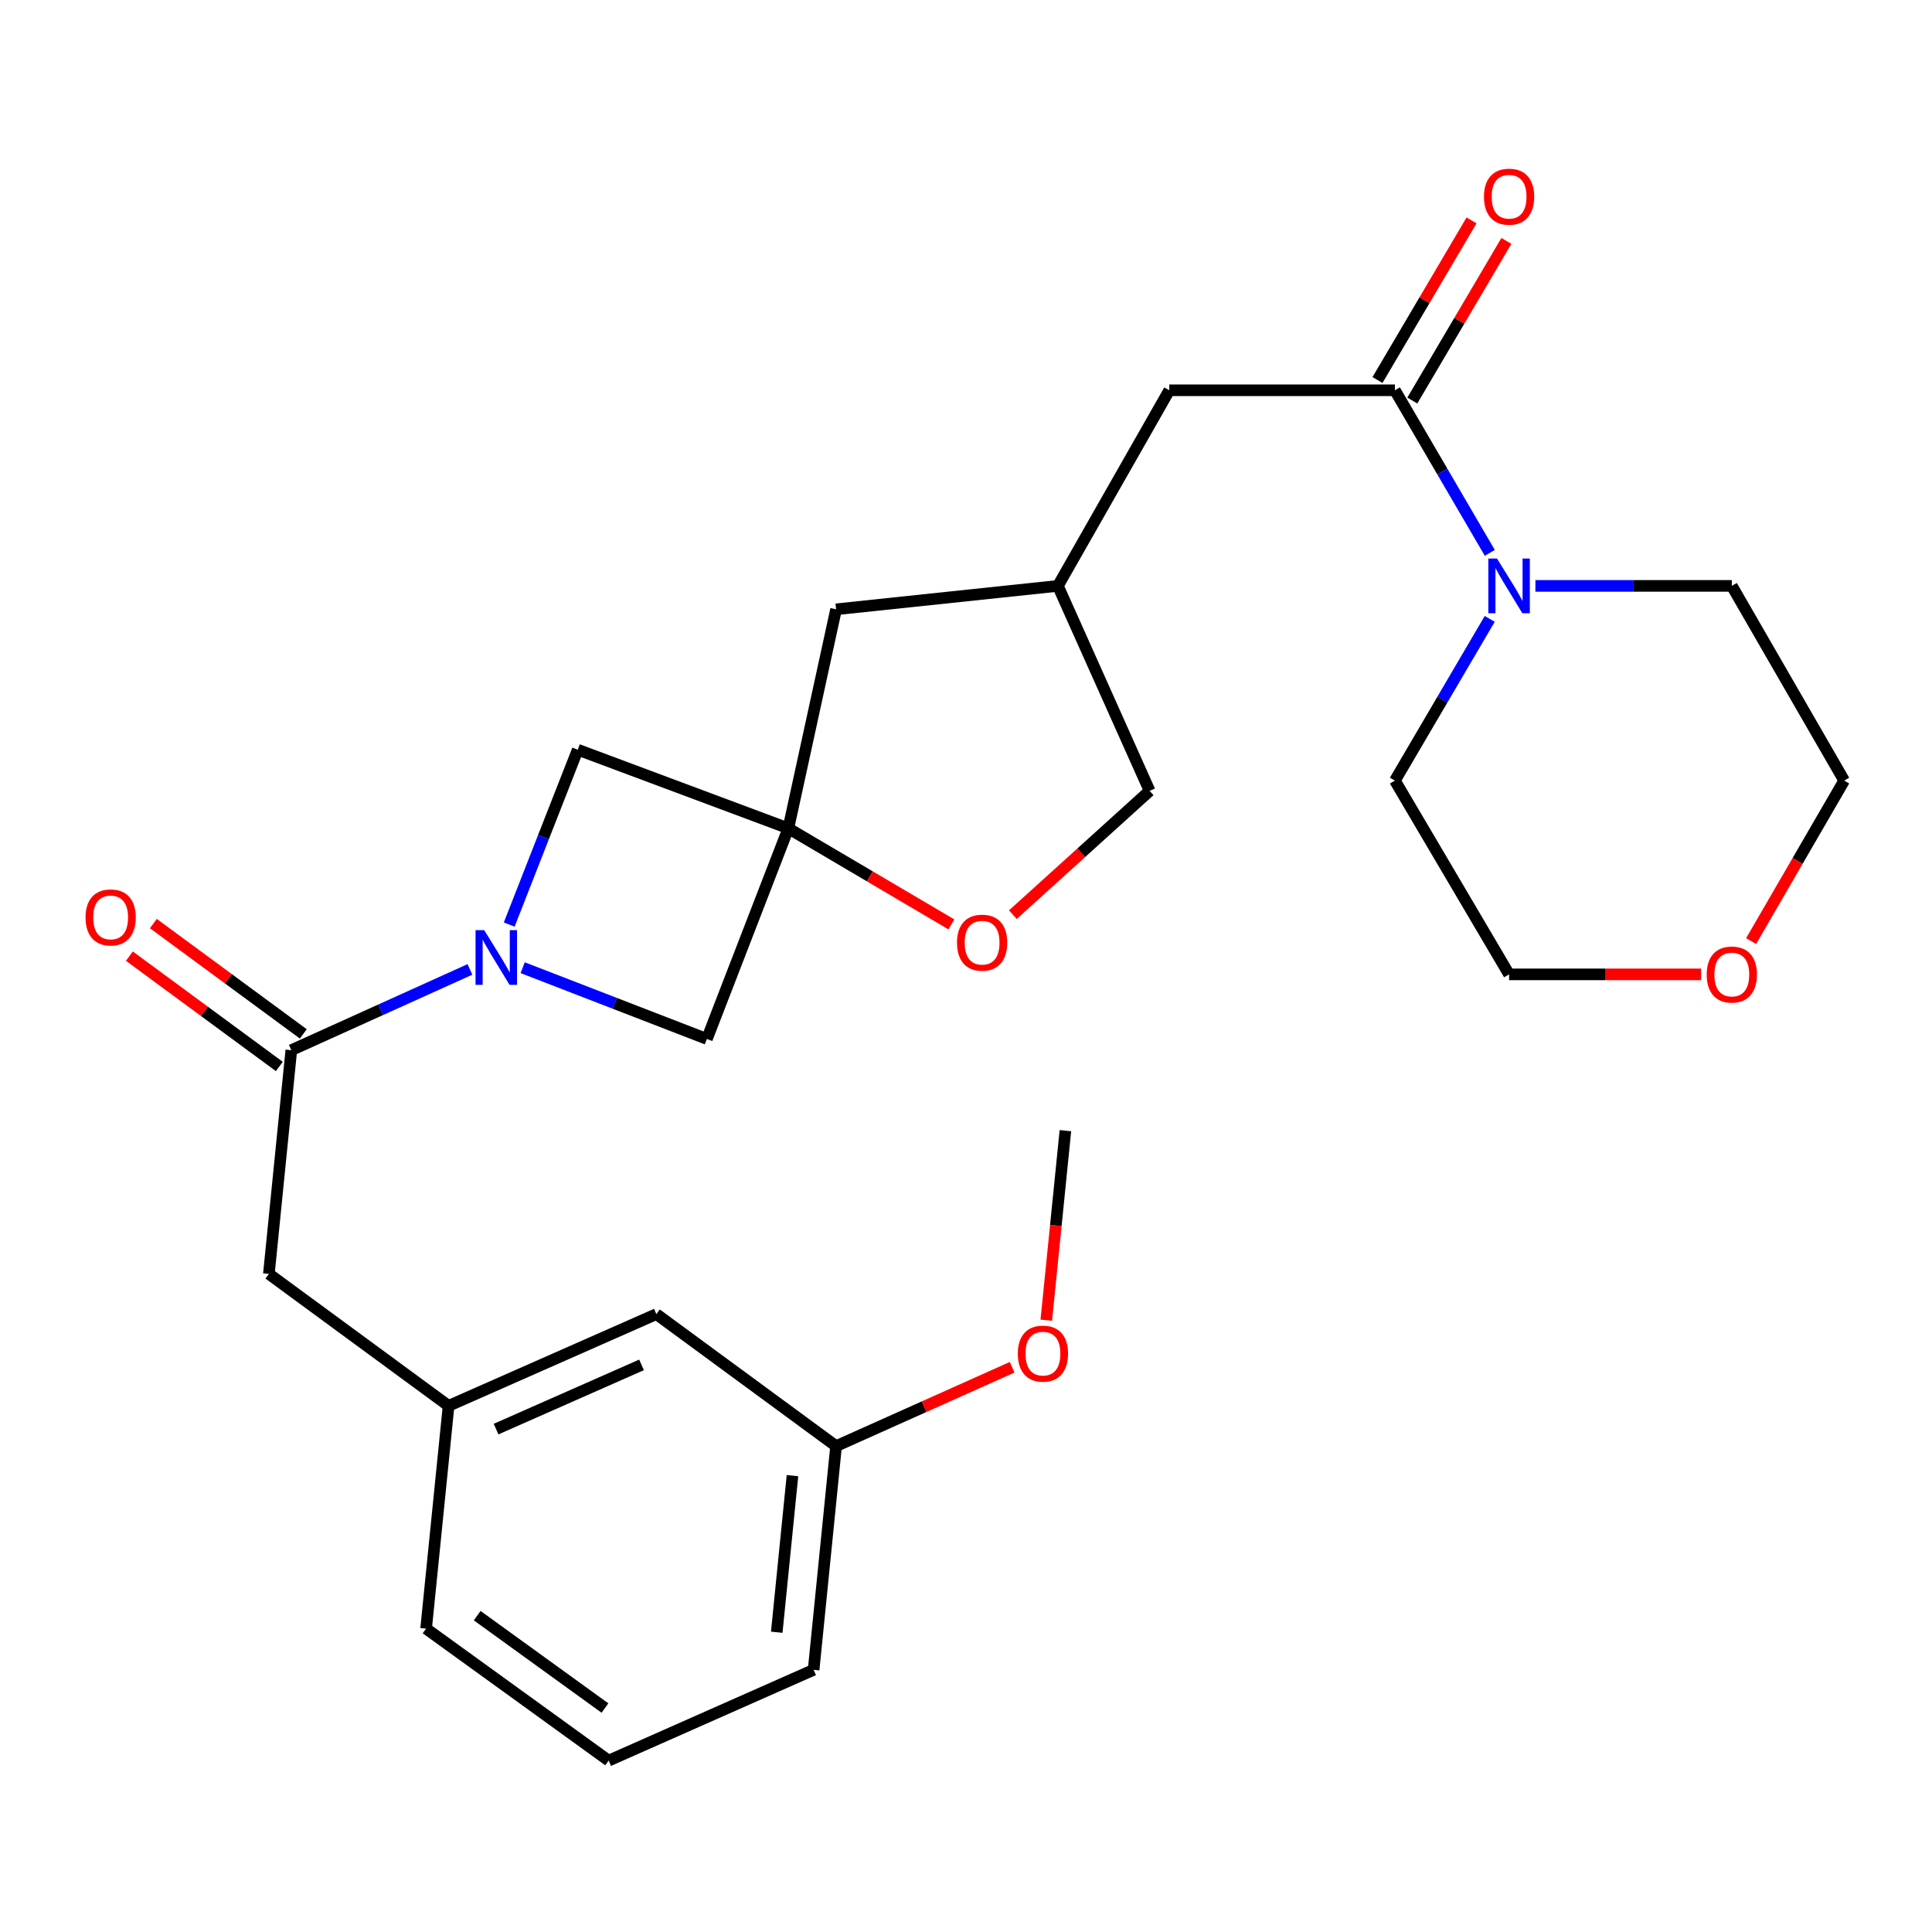 <?xml version='1.0' encoding='iso-8859-1'?>
<svg version='1.1' baseProfile='full'
              xmlns='http://www.w3.org/2000/svg'
                      xmlns:rdkit='http://www.rdkit.org/xml'
                      xmlns:xlink='http://www.w3.org/1999/xlink'
                  xml:space='preserve'
width='1000px' height='1000px' viewBox='0 0 1000 1000'>
<!-- END OF HEADER -->
<rect style='opacity:1.0;fill:#FFFFFF;stroke:none' width='1000' height='1000' x='0' y='0'> </rect>
<path class='bond-1' d='M 243.231,501.772 L 197.008,522.672' style='fill:none;fill-rule:evenodd;stroke:#0000FF;stroke-width:6px;stroke-linecap:butt;stroke-linejoin:miter;stroke-opacity:1' />
<path class='bond-1' d='M 197.008,522.672 L 150.785,543.572' style='fill:none;fill-rule:evenodd;stroke:#000000;stroke-width:6px;stroke-linecap:butt;stroke-linejoin:miter;stroke-opacity:1' />
<path class='bond-4' d='M 270.544,500.885 L 318.216,519.327' style='fill:none;fill-rule:evenodd;stroke:#0000FF;stroke-width:6px;stroke-linecap:butt;stroke-linejoin:miter;stroke-opacity:1' />
<path class='bond-4' d='M 318.216,519.327 L 365.887,537.769' style='fill:none;fill-rule:evenodd;stroke:#000000;stroke-width:6px;stroke-linecap:butt;stroke-linejoin:miter;stroke-opacity:1' />
<path class='bond-5' d='M 263.565,478.551 L 281.302,433.3' style='fill:none;fill-rule:evenodd;stroke:#0000FF;stroke-width:6px;stroke-linecap:butt;stroke-linejoin:miter;stroke-opacity:1' />
<path class='bond-5' d='M 281.302,433.3 L 299.04,388.048' style='fill:none;fill-rule:evenodd;stroke:#000000;stroke-width:6px;stroke-linecap:butt;stroke-linejoin:miter;stroke-opacity:1' />
<path class='bond-0' d='M 408.045,428.752 L 299.04,388.048' style='fill:none;fill-rule:evenodd;stroke:#000000;stroke-width:6px;stroke-linecap:butt;stroke-linejoin:miter;stroke-opacity:1' />
<path class='bond-6' d='M 408.045,428.752 L 450.237,453.61' style='fill:none;fill-rule:evenodd;stroke:#000000;stroke-width:6px;stroke-linecap:butt;stroke-linejoin:miter;stroke-opacity:1' />
<path class='bond-6' d='M 450.237,453.61 L 492.429,478.469' style='fill:none;fill-rule:evenodd;stroke:#FF0000;stroke-width:6px;stroke-linecap:butt;stroke-linejoin:miter;stroke-opacity:1' />
<path class='bond-11' d='M 408.045,428.752 L 432.758,315.375' style='fill:none;fill-rule:evenodd;stroke:#000000;stroke-width:6px;stroke-linecap:butt;stroke-linejoin:miter;stroke-opacity:1' />
<path class='bond-27' d='M 408.045,428.752 L 365.887,537.769' style='fill:none;fill-rule:evenodd;stroke:#000000;stroke-width:6px;stroke-linecap:butt;stroke-linejoin:miter;stroke-opacity:1' />
<path class='bond-7' d='M 150.785,543.572 L 139.167,659.368' style='fill:none;fill-rule:evenodd;stroke:#000000;stroke-width:6px;stroke-linecap:butt;stroke-linejoin:miter;stroke-opacity:1' />
<path class='bond-9' d='M 156.988,535.141 L 118.182,506.59' style='fill:none;fill-rule:evenodd;stroke:#000000;stroke-width:6px;stroke-linecap:butt;stroke-linejoin:miter;stroke-opacity:1' />
<path class='bond-9' d='M 118.182,506.59 L 79.376,478.04' style='fill:none;fill-rule:evenodd;stroke:#FF0000;stroke-width:6px;stroke-linecap:butt;stroke-linejoin:miter;stroke-opacity:1' />
<path class='bond-9' d='M 144.582,552.002 L 105.776,523.452' style='fill:none;fill-rule:evenodd;stroke:#000000;stroke-width:6px;stroke-linecap:butt;stroke-linejoin:miter;stroke-opacity:1' />
<path class='bond-9' d='M 105.776,523.452 L 66.97,494.901' style='fill:none;fill-rule:evenodd;stroke:#FF0000;stroke-width:6px;stroke-linecap:butt;stroke-linejoin:miter;stroke-opacity:1' />
<path class='bond-2' d='M 721.999,202.009 L 605.225,202.009' style='fill:none;fill-rule:evenodd;stroke:#000000;stroke-width:6px;stroke-linecap:butt;stroke-linejoin:miter;stroke-opacity:1' />
<path class='bond-3' d='M 721.999,202.009 L 746.561,244.087' style='fill:none;fill-rule:evenodd;stroke:#000000;stroke-width:6px;stroke-linecap:butt;stroke-linejoin:miter;stroke-opacity:1' />
<path class='bond-3' d='M 746.561,244.087 L 771.124,286.166' style='fill:none;fill-rule:evenodd;stroke:#0000FF;stroke-width:6px;stroke-linecap:butt;stroke-linejoin:miter;stroke-opacity:1' />
<path class='bond-10' d='M 731.016,207.323 L 755.36,166.017' style='fill:none;fill-rule:evenodd;stroke:#000000;stroke-width:6px;stroke-linecap:butt;stroke-linejoin:miter;stroke-opacity:1' />
<path class='bond-10' d='M 755.36,166.017 L 779.704,124.71' style='fill:none;fill-rule:evenodd;stroke:#FF0000;stroke-width:6px;stroke-linecap:butt;stroke-linejoin:miter;stroke-opacity:1' />
<path class='bond-10' d='M 712.982,196.694 L 737.326,155.388' style='fill:none;fill-rule:evenodd;stroke:#000000;stroke-width:6px;stroke-linecap:butt;stroke-linejoin:miter;stroke-opacity:1' />
<path class='bond-10' d='M 737.326,155.388 L 761.67,114.082' style='fill:none;fill-rule:evenodd;stroke:#FF0000;stroke-width:6px;stroke-linecap:butt;stroke-linejoin:miter;stroke-opacity:1' />
<path class='bond-18' d='M 794.723,303.256 L 845.554,303.256' style='fill:none;fill-rule:evenodd;stroke:#0000FF;stroke-width:6px;stroke-linecap:butt;stroke-linejoin:miter;stroke-opacity:1' />
<path class='bond-18' d='M 845.554,303.256 L 896.386,303.256' style='fill:none;fill-rule:evenodd;stroke:#000000;stroke-width:6px;stroke-linecap:butt;stroke-linejoin:miter;stroke-opacity:1' />
<path class='bond-19' d='M 771.084,320.337 L 746.541,362.188' style='fill:none;fill-rule:evenodd;stroke:#0000FF;stroke-width:6px;stroke-linecap:butt;stroke-linejoin:miter;stroke-opacity:1' />
<path class='bond-19' d='M 746.541,362.188 L 721.999,404.039' style='fill:none;fill-rule:evenodd;stroke:#000000;stroke-width:6px;stroke-linecap:butt;stroke-linejoin:miter;stroke-opacity:1' />
<path class='bond-15' d='M 524.263,473.428 L 559.656,441.391' style='fill:none;fill-rule:evenodd;stroke:#FF0000;stroke-width:6px;stroke-linecap:butt;stroke-linejoin:miter;stroke-opacity:1' />
<path class='bond-15' d='M 559.656,441.391 L 595.049,409.354' style='fill:none;fill-rule:evenodd;stroke:#000000;stroke-width:6px;stroke-linecap:butt;stroke-linejoin:miter;stroke-opacity:1' />
<path class='bond-12' d='M 139.167,659.368 L 232.181,727.669' style='fill:none;fill-rule:evenodd;stroke:#000000;stroke-width:6px;stroke-linecap:butt;stroke-linejoin:miter;stroke-opacity:1' />
<path class='bond-8' d='M 605.225,202.009 L 547.566,303.256' style='fill:none;fill-rule:evenodd;stroke:#000000;stroke-width:6px;stroke-linecap:butt;stroke-linejoin:miter;stroke-opacity:1' />
<path class='bond-13' d='M 432.758,315.375 L 547.566,303.256' style='fill:none;fill-rule:evenodd;stroke:#000000;stroke-width:6px;stroke-linecap:butt;stroke-linejoin:miter;stroke-opacity:1' />
<path class='bond-16' d='M 232.181,727.669 L 339.732,680.185' style='fill:none;fill-rule:evenodd;stroke:#000000;stroke-width:6px;stroke-linecap:butt;stroke-linejoin:miter;stroke-opacity:1' />
<path class='bond-16' d='M 256.768,739.697 L 332.054,706.458' style='fill:none;fill-rule:evenodd;stroke:#000000;stroke-width:6px;stroke-linecap:butt;stroke-linejoin:miter;stroke-opacity:1' />
<path class='bond-24' d='M 232.181,727.669 L 220.551,842.977' style='fill:none;fill-rule:evenodd;stroke:#000000;stroke-width:6px;stroke-linecap:butt;stroke-linejoin:miter;stroke-opacity:1' />
<path class='bond-28' d='M 547.566,303.256 L 595.049,409.354' style='fill:none;fill-rule:evenodd;stroke:#000000;stroke-width:6px;stroke-linecap:butt;stroke-linejoin:miter;stroke-opacity:1' />
<path class='bond-14' d='M 880.503,504.333 L 830.802,504.333' style='fill:none;fill-rule:evenodd;stroke:#FF0000;stroke-width:6px;stroke-linecap:butt;stroke-linejoin:miter;stroke-opacity:1' />
<path class='bond-14' d='M 830.802,504.333 L 781.101,504.333' style='fill:none;fill-rule:evenodd;stroke:#000000;stroke-width:6px;stroke-linecap:butt;stroke-linejoin:miter;stroke-opacity:1' />
<path class='bond-30' d='M 906.37,487.115 L 930.458,445.577' style='fill:none;fill-rule:evenodd;stroke:#FF0000;stroke-width:6px;stroke-linecap:butt;stroke-linejoin:miter;stroke-opacity:1' />
<path class='bond-30' d='M 930.458,445.577 L 954.545,404.039' style='fill:none;fill-rule:evenodd;stroke:#000000;stroke-width:6px;stroke-linecap:butt;stroke-linejoin:miter;stroke-opacity:1' />
<path class='bond-17' d='M 339.732,680.185 L 432.758,748.51' style='fill:none;fill-rule:evenodd;stroke:#000000;stroke-width:6px;stroke-linecap:butt;stroke-linejoin:miter;stroke-opacity:1' />
<path class='bond-20' d='M 432.758,748.51 L 478.322,728.098' style='fill:none;fill-rule:evenodd;stroke:#000000;stroke-width:6px;stroke-linecap:butt;stroke-linejoin:miter;stroke-opacity:1' />
<path class='bond-20' d='M 478.322,728.098 L 523.887,707.686' style='fill:none;fill-rule:evenodd;stroke:#FF0000;stroke-width:6px;stroke-linecap:butt;stroke-linejoin:miter;stroke-opacity:1' />
<path class='bond-29' d='M 432.758,748.51 L 421.128,864.306' style='fill:none;fill-rule:evenodd;stroke:#000000;stroke-width:6px;stroke-linecap:butt;stroke-linejoin:miter;stroke-opacity:1' />
<path class='bond-29' d='M 410.184,763.787 L 402.044,844.845' style='fill:none;fill-rule:evenodd;stroke:#000000;stroke-width:6px;stroke-linecap:butt;stroke-linejoin:miter;stroke-opacity:1' />
<path class='bond-23' d='M 896.386,303.256 L 954.545,404.039' style='fill:none;fill-rule:evenodd;stroke:#000000;stroke-width:6px;stroke-linecap:butt;stroke-linejoin:miter;stroke-opacity:1' />
<path class='bond-22' d='M 721.999,404.039 L 781.101,504.333' style='fill:none;fill-rule:evenodd;stroke:#000000;stroke-width:6px;stroke-linecap:butt;stroke-linejoin:miter;stroke-opacity:1' />
<path class='bond-26' d='M 541.557,683.331 L 546.503,634.28' style='fill:none;fill-rule:evenodd;stroke:#FF0000;stroke-width:6px;stroke-linecap:butt;stroke-linejoin:miter;stroke-opacity:1' />
<path class='bond-26' d='M 546.503,634.28 L 551.45,585.229' style='fill:none;fill-rule:evenodd;stroke:#000000;stroke-width:6px;stroke-linecap:butt;stroke-linejoin:miter;stroke-opacity:1' />
<path class='bond-21' d='M 315.031,911.29 L 220.551,842.977' style='fill:none;fill-rule:evenodd;stroke:#000000;stroke-width:6px;stroke-linecap:butt;stroke-linejoin:miter;stroke-opacity:1' />
<path class='bond-21' d='M 313.124,884.079 L 246.989,836.261' style='fill:none;fill-rule:evenodd;stroke:#000000;stroke-width:6px;stroke-linecap:butt;stroke-linejoin:miter;stroke-opacity:1' />
<path class='bond-25' d='M 315.031,911.29 L 421.128,864.306' style='fill:none;fill-rule:evenodd;stroke:#000000;stroke-width:6px;stroke-linecap:butt;stroke-linejoin:miter;stroke-opacity:1' />
<path  class='atom-0' d='M 250.622 481.439
L 259.902 496.439
Q 260.822 497.919, 262.302 500.599
Q 263.782 503.279, 263.862 503.439
L 263.862 481.439
L 267.622 481.439
L 267.622 509.759
L 263.742 509.759
L 253.782 493.359
Q 252.622 491.439, 251.382 489.239
Q 250.182 487.039, 249.822 486.359
L 249.822 509.759
L 246.142 509.759
L 246.142 481.439
L 250.622 481.439
' fill='#0000FF'/>
<path  class='atom-4' d='M 774.841 289.096
L 784.121 304.096
Q 785.041 305.576, 786.521 308.256
Q 788.001 310.936, 788.081 311.096
L 788.081 289.096
L 791.841 289.096
L 791.841 317.416
L 787.961 317.416
L 778.001 301.016
Q 776.841 299.096, 775.601 296.896
Q 774.401 294.696, 774.041 294.016
L 774.041 317.416
L 770.361 317.416
L 770.361 289.096
L 774.841 289.096
' fill='#0000FF'/>
<path  class='atom-7' d='M 495.339 487.922
Q 495.339 481.122, 498.699 477.322
Q 502.059 473.522, 508.339 473.522
Q 514.619 473.522, 517.979 477.322
Q 521.339 481.122, 521.339 487.922
Q 521.339 494.802, 517.939 498.722
Q 514.539 502.602, 508.339 502.602
Q 502.099 502.602, 498.699 498.722
Q 495.339 494.842, 495.339 487.922
M 508.339 499.402
Q 512.659 499.402, 514.979 496.522
Q 517.339 493.602, 517.339 487.922
Q 517.339 482.362, 514.979 479.562
Q 512.659 476.722, 508.339 476.722
Q 504.019 476.722, 501.659 479.522
Q 499.339 482.322, 499.339 487.922
Q 499.339 493.642, 501.659 496.522
Q 504.019 499.402, 508.339 499.402
' fill='#FF0000'/>
<path  class='atom-10' d='M 44.271 474.851
Q 44.271 468.051, 47.631 464.251
Q 50.991 460.451, 57.271 460.451
Q 63.551 460.451, 66.911 464.251
Q 70.271 468.051, 70.271 474.851
Q 70.271 481.731, 66.871 485.651
Q 63.471 489.531, 57.271 489.531
Q 51.031 489.531, 47.631 485.651
Q 44.271 481.771, 44.271 474.851
M 57.271 486.331
Q 61.591 486.331, 63.911 483.451
Q 66.271 480.531, 66.271 474.851
Q 66.271 469.291, 63.911 466.491
Q 61.591 463.651, 57.271 463.651
Q 52.951 463.651, 50.591 466.451
Q 48.271 469.251, 48.271 474.851
Q 48.271 480.571, 50.591 483.451
Q 52.951 486.331, 57.271 486.331
' fill='#FF0000'/>
<path  class='atom-11' d='M 768.101 101.806
Q 768.101 95.006, 771.461 91.206
Q 774.821 87.406, 781.101 87.406
Q 787.381 87.406, 790.741 91.206
Q 794.101 95.006, 794.101 101.806
Q 794.101 108.686, 790.701 112.606
Q 787.301 116.486, 781.101 116.486
Q 774.861 116.486, 771.461 112.606
Q 768.101 108.726, 768.101 101.806
M 781.101 113.286
Q 785.421 113.286, 787.741 110.406
Q 790.101 107.486, 790.101 101.806
Q 790.101 96.246, 787.741 93.446
Q 785.421 90.606, 781.101 90.606
Q 776.781 90.606, 774.421 93.406
Q 772.101 96.206, 772.101 101.806
Q 772.101 107.526, 774.421 110.406
Q 776.781 113.286, 781.101 113.286
' fill='#FF0000'/>
<path  class='atom-15' d='M 883.386 504.413
Q 883.386 497.613, 886.746 493.813
Q 890.106 490.013, 896.386 490.013
Q 902.666 490.013, 906.026 493.813
Q 909.386 497.613, 909.386 504.413
Q 909.386 511.293, 905.986 515.213
Q 902.586 519.093, 896.386 519.093
Q 890.146 519.093, 886.746 515.213
Q 883.386 511.333, 883.386 504.413
M 896.386 515.893
Q 900.706 515.893, 903.026 513.013
Q 905.386 510.093, 905.386 504.413
Q 905.386 498.853, 903.026 496.053
Q 900.706 493.213, 896.386 493.213
Q 892.066 493.213, 889.706 496.013
Q 887.386 498.813, 887.386 504.413
Q 887.386 510.133, 889.706 513.013
Q 892.066 515.893, 896.386 515.893
' fill='#FF0000'/>
<path  class='atom-21' d='M 526.82 700.629
Q 526.82 693.829, 530.18 690.029
Q 533.54 686.229, 539.82 686.229
Q 546.1 686.229, 549.46 690.029
Q 552.82 693.829, 552.82 700.629
Q 552.82 707.509, 549.42 711.429
Q 546.02 715.309, 539.82 715.309
Q 533.58 715.309, 530.18 711.429
Q 526.82 707.549, 526.82 700.629
M 539.82 712.109
Q 544.14 712.109, 546.46 709.229
Q 548.82 706.309, 548.82 700.629
Q 548.82 695.069, 546.46 692.269
Q 544.14 689.429, 539.82 689.429
Q 535.5 689.429, 533.14 692.229
Q 530.82 695.029, 530.82 700.629
Q 530.82 706.349, 533.14 709.229
Q 535.5 712.109, 539.82 712.109
' fill='#FF0000'/>
</svg>
